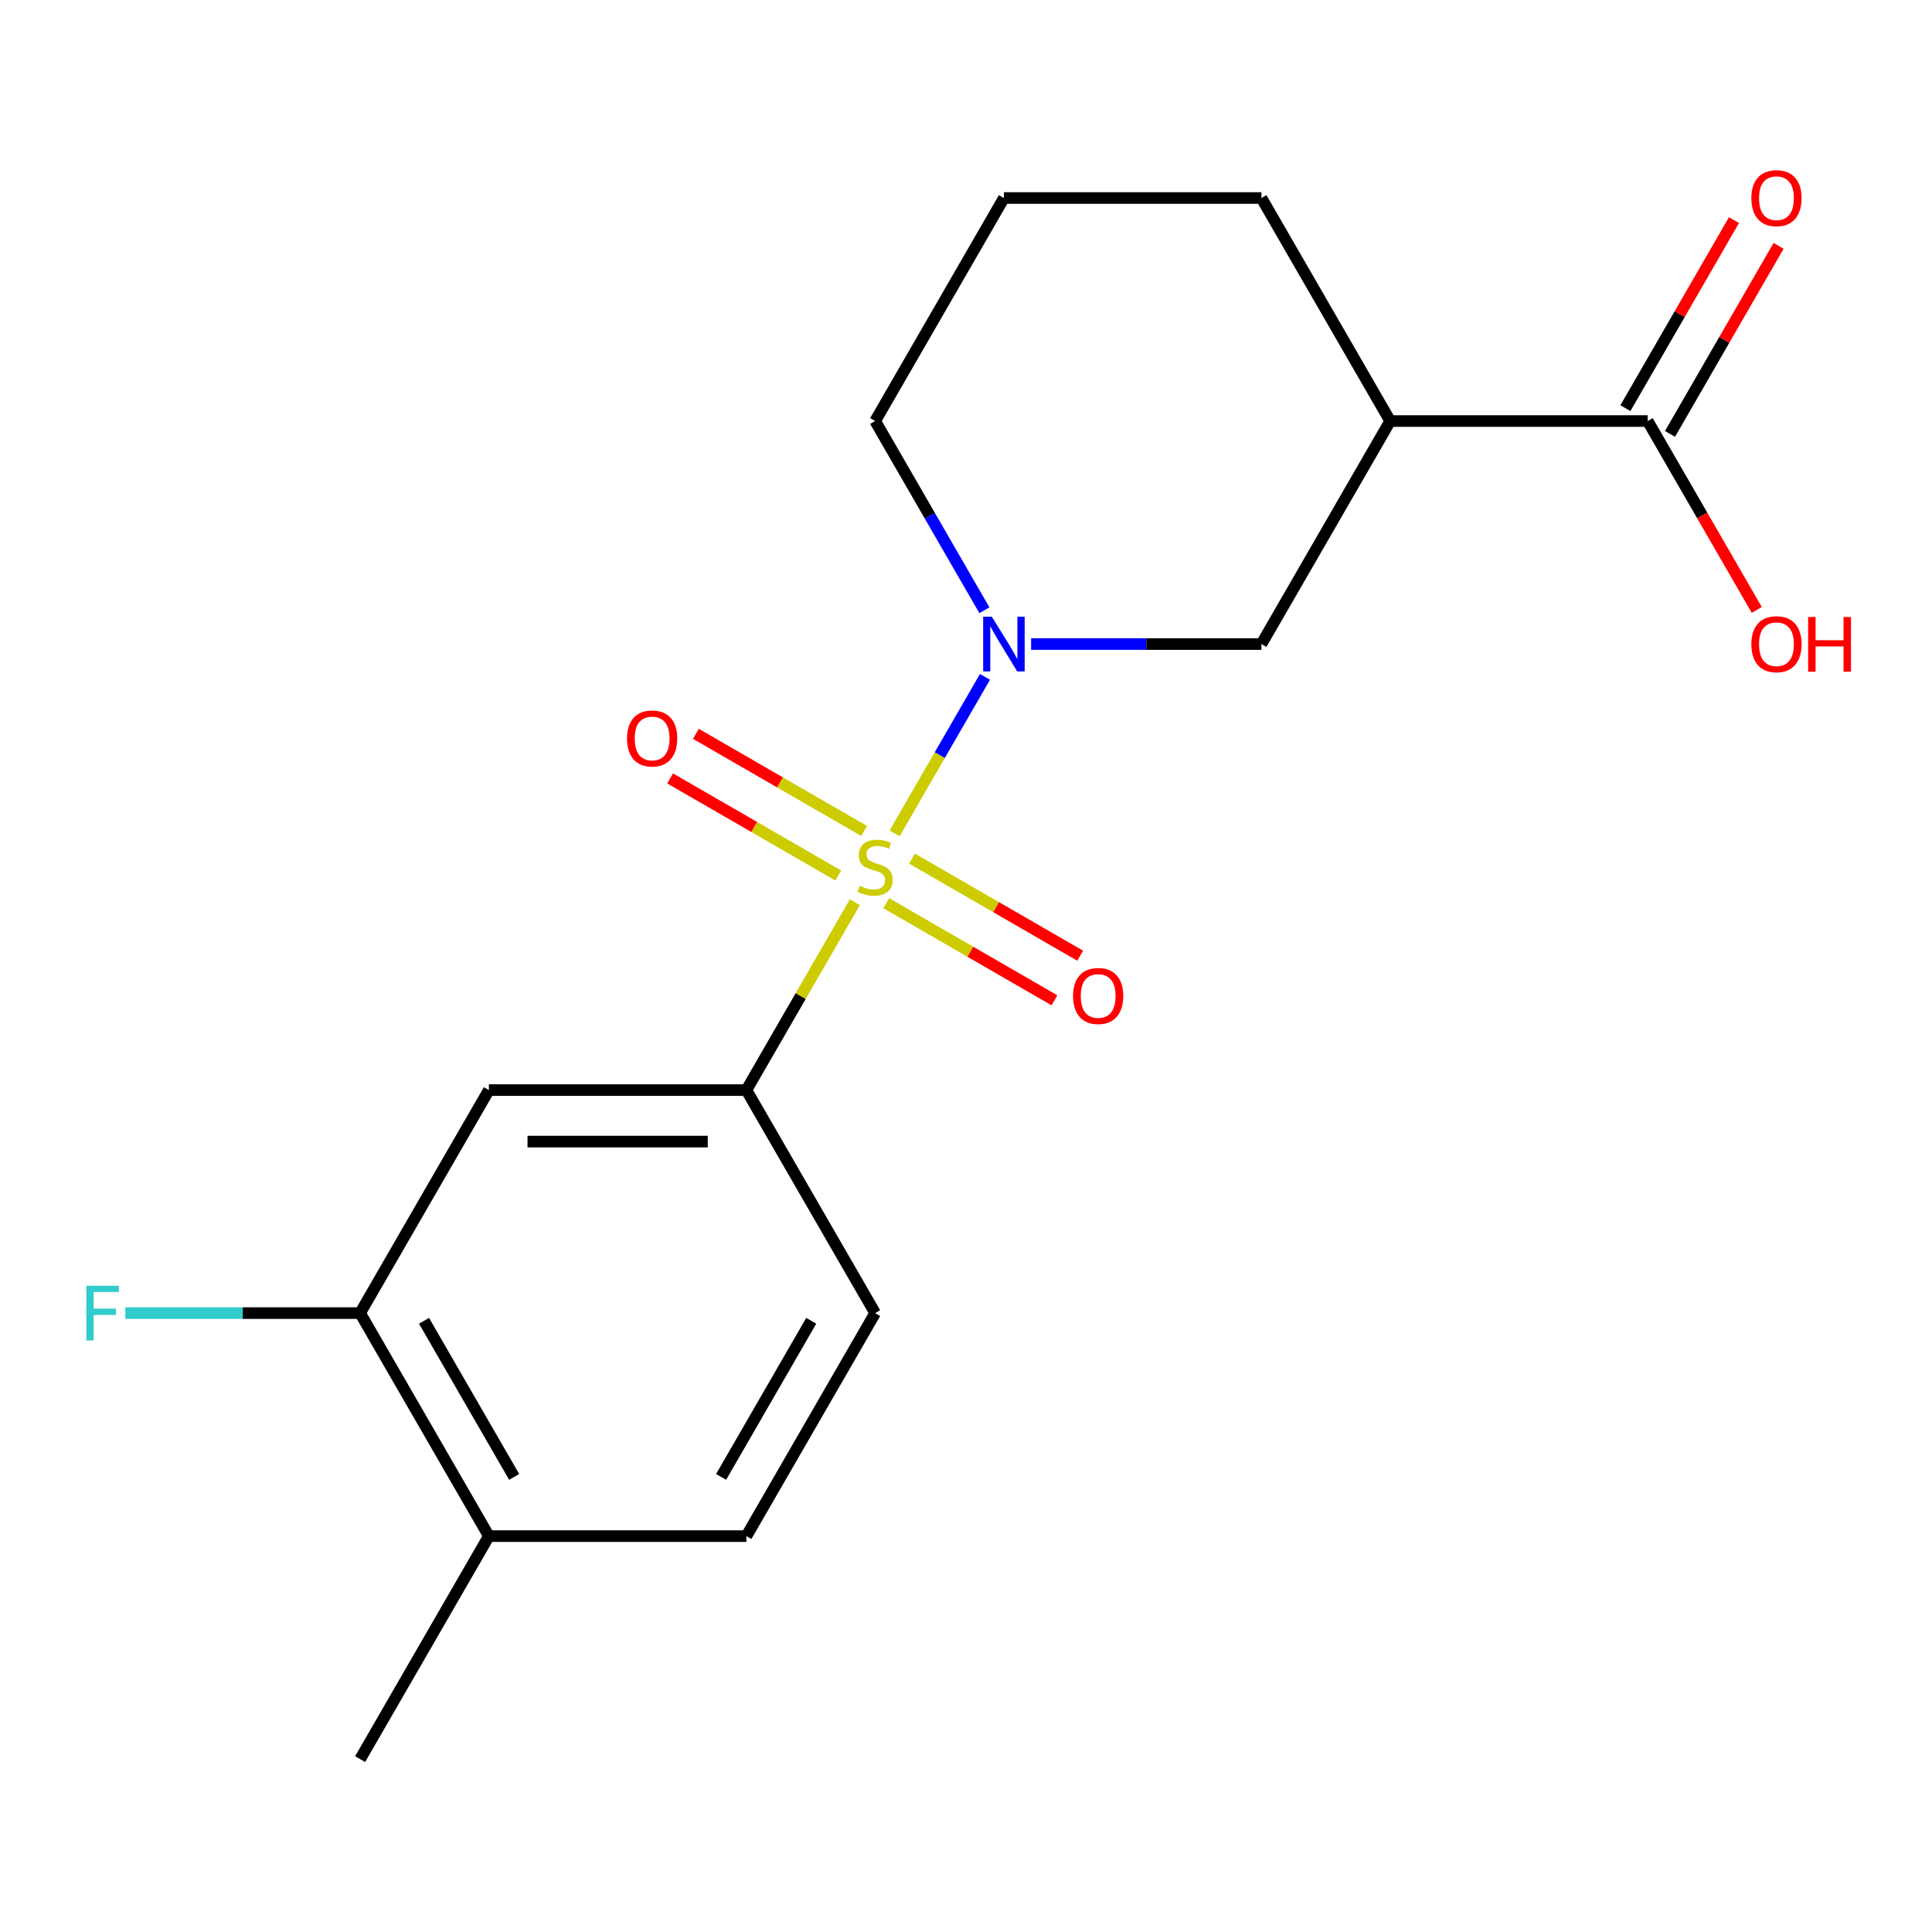 <?xml version='1.0' encoding='iso-8859-1'?>
<svg version='1.1' baseProfile='full'
              xmlns='http://www.w3.org/2000/svg'
                      xmlns:rdkit='http://www.rdkit.org/xml'
                      xmlns:xlink='http://www.w3.org/1999/xlink'
                  xml:space='preserve'
width='1000px' height='1000px' viewBox='0 0 1000 1000'>
<!-- END OF HEADER -->
<rect style='opacity:1.0;fill:#FFFFFF;stroke:none' width='1000' height='1000' x='0' y='0'> </rect>
<path class='bond-0' d='M 463.055,431.34 L 486.435,390.844' style='fill:none;fill-rule:evenodd;stroke:#CCCC00;stroke-width:6px;stroke-linecap:butt;stroke-linejoin:miter;stroke-opacity:1' />
<path class='bond-0' d='M 486.435,390.844 L 509.816,350.348' style='fill:none;fill-rule:evenodd;stroke:#0000FF;stroke-width:6px;stroke-linecap:butt;stroke-linejoin:miter;stroke-opacity:1' />
<path class='bond-1' d='M 442.464,467.004 L 414.399,515.615' style='fill:none;fill-rule:evenodd;stroke:#CCCC00;stroke-width:6px;stroke-linecap:butt;stroke-linejoin:miter;stroke-opacity:1' />
<path class='bond-1' d='M 414.399,515.615 L 386.334,564.225' style='fill:none;fill-rule:evenodd;stroke:#000000;stroke-width:6px;stroke-linecap:butt;stroke-linejoin:miter;stroke-opacity:1' />
<path class='bond-6' d='M 458.727,467.502 L 502.25,492.63' style='fill:none;fill-rule:evenodd;stroke:#CCCC00;stroke-width:6px;stroke-linecap:butt;stroke-linejoin:miter;stroke-opacity:1' />
<path class='bond-6' d='M 502.25,492.63 L 545.773,517.758' style='fill:none;fill-rule:evenodd;stroke:#FF0000;stroke-width:6px;stroke-linecap:butt;stroke-linejoin:miter;stroke-opacity:1' />
<path class='bond-6' d='M 472.056,444.415 L 515.579,469.543' style='fill:none;fill-rule:evenodd;stroke:#CCCC00;stroke-width:6px;stroke-linecap:butt;stroke-linejoin:miter;stroke-opacity:1' />
<path class='bond-6' d='M 515.579,469.543 L 559.102,494.671' style='fill:none;fill-rule:evenodd;stroke:#FF0000;stroke-width:6px;stroke-linecap:butt;stroke-linejoin:miter;stroke-opacity:1' />
<path class='bond-7' d='M 447.231,430.083 L 403.708,404.954' style='fill:none;fill-rule:evenodd;stroke:#CCCC00;stroke-width:6px;stroke-linecap:butt;stroke-linejoin:miter;stroke-opacity:1' />
<path class='bond-7' d='M 403.708,404.954 L 360.185,379.826' style='fill:none;fill-rule:evenodd;stroke:#FF0000;stroke-width:6px;stroke-linecap:butt;stroke-linejoin:miter;stroke-opacity:1' />
<path class='bond-7' d='M 433.902,453.169 L 390.379,428.041' style='fill:none;fill-rule:evenodd;stroke:#CCCC00;stroke-width:6px;stroke-linecap:butt;stroke-linejoin:miter;stroke-opacity:1' />
<path class='bond-7' d='M 390.379,428.041 L 346.856,402.913' style='fill:none;fill-rule:evenodd;stroke:#FF0000;stroke-width:6px;stroke-linecap:butt;stroke-linejoin:miter;stroke-opacity:1' />
<path class='bond-3' d='M 533.696,333.359 L 593.305,333.359' style='fill:none;fill-rule:evenodd;stroke:#0000FF;stroke-width:6px;stroke-linecap:butt;stroke-linejoin:miter;stroke-opacity:1' />
<path class='bond-3' d='M 593.305,333.359 L 652.914,333.359' style='fill:none;fill-rule:evenodd;stroke:#000000;stroke-width:6px;stroke-linecap:butt;stroke-linejoin:miter;stroke-opacity:1' />
<path class='bond-13' d='M 509.525,315.867 L 481.252,266.897' style='fill:none;fill-rule:evenodd;stroke:#0000FF;stroke-width:6px;stroke-linecap:butt;stroke-linejoin:miter;stroke-opacity:1' />
<path class='bond-13' d='M 481.252,266.897 L 452.979,217.927' style='fill:none;fill-rule:evenodd;stroke:#000000;stroke-width:6px;stroke-linecap:butt;stroke-linejoin:miter;stroke-opacity:1' />
<path class='bond-4' d='M 386.334,564.225 L 253.044,564.225' style='fill:none;fill-rule:evenodd;stroke:#000000;stroke-width:6px;stroke-linecap:butt;stroke-linejoin:miter;stroke-opacity:1' />
<path class='bond-4' d='M 366.34,590.883 L 273.037,590.883' style='fill:none;fill-rule:evenodd;stroke:#000000;stroke-width:6px;stroke-linecap:butt;stroke-linejoin:miter;stroke-opacity:1' />
<path class='bond-9' d='M 386.334,564.225 L 452.979,679.657' style='fill:none;fill-rule:evenodd;stroke:#000000;stroke-width:6px;stroke-linecap:butt;stroke-linejoin:miter;stroke-opacity:1' />
<path class='bond-2' d='M 719.559,217.927 L 652.914,333.359' style='fill:none;fill-rule:evenodd;stroke:#000000;stroke-width:6px;stroke-linecap:butt;stroke-linejoin:miter;stroke-opacity:1' />
<path class='bond-5' d='M 719.559,217.927 L 852.849,217.927' style='fill:none;fill-rule:evenodd;stroke:#000000;stroke-width:6px;stroke-linecap:butt;stroke-linejoin:miter;stroke-opacity:1' />
<path class='bond-20' d='M 719.559,217.927 L 652.914,102.494' style='fill:none;fill-rule:evenodd;stroke:#000000;stroke-width:6px;stroke-linecap:butt;stroke-linejoin:miter;stroke-opacity:1' />
<path class='bond-8' d='M 253.044,564.225 L 186.398,679.657' style='fill:none;fill-rule:evenodd;stroke:#000000;stroke-width:6px;stroke-linecap:butt;stroke-linejoin:miter;stroke-opacity:1' />
<path class='bond-11' d='M 864.393,224.591 L 892.492,175.921' style='fill:none;fill-rule:evenodd;stroke:#000000;stroke-width:6px;stroke-linecap:butt;stroke-linejoin:miter;stroke-opacity:1' />
<path class='bond-11' d='M 892.492,175.921 L 920.592,127.251' style='fill:none;fill-rule:evenodd;stroke:#FF0000;stroke-width:6px;stroke-linecap:butt;stroke-linejoin:miter;stroke-opacity:1' />
<path class='bond-11' d='M 841.306,211.262 L 869.406,162.592' style='fill:none;fill-rule:evenodd;stroke:#000000;stroke-width:6px;stroke-linecap:butt;stroke-linejoin:miter;stroke-opacity:1' />
<path class='bond-11' d='M 869.406,162.592 L 897.506,113.922' style='fill:none;fill-rule:evenodd;stroke:#FF0000;stroke-width:6px;stroke-linecap:butt;stroke-linejoin:miter;stroke-opacity:1' />
<path class='bond-15' d='M 852.849,217.927 L 881.076,266.817' style='fill:none;fill-rule:evenodd;stroke:#000000;stroke-width:6px;stroke-linecap:butt;stroke-linejoin:miter;stroke-opacity:1' />
<path class='bond-15' d='M 881.076,266.817 L 909.303,315.707' style='fill:none;fill-rule:evenodd;stroke:#FF0000;stroke-width:6px;stroke-linecap:butt;stroke-linejoin:miter;stroke-opacity:1' />
<path class='bond-14' d='M 186.398,679.657 L 125.63,679.657' style='fill:none;fill-rule:evenodd;stroke:#000000;stroke-width:6px;stroke-linecap:butt;stroke-linejoin:miter;stroke-opacity:1' />
<path class='bond-14' d='M 125.63,679.657 L 64.861,679.657' style='fill:none;fill-rule:evenodd;stroke:#33CCCC;stroke-width:6px;stroke-linecap:butt;stroke-linejoin:miter;stroke-opacity:1' />
<path class='bond-19' d='M 186.398,679.657 L 253.044,795.09' style='fill:none;fill-rule:evenodd;stroke:#000000;stroke-width:6px;stroke-linecap:butt;stroke-linejoin:miter;stroke-opacity:1' />
<path class='bond-19' d='M 219.482,683.643 L 266.133,764.446' style='fill:none;fill-rule:evenodd;stroke:#000000;stroke-width:6px;stroke-linecap:butt;stroke-linejoin:miter;stroke-opacity:1' />
<path class='bond-12' d='M 452.979,679.657 L 386.334,795.09' style='fill:none;fill-rule:evenodd;stroke:#000000;stroke-width:6px;stroke-linecap:butt;stroke-linejoin:miter;stroke-opacity:1' />
<path class='bond-12' d='M 419.896,683.643 L 373.244,764.446' style='fill:none;fill-rule:evenodd;stroke:#000000;stroke-width:6px;stroke-linecap:butt;stroke-linejoin:miter;stroke-opacity:1' />
<path class='bond-10' d='M 253.044,795.09 L 386.334,795.09' style='fill:none;fill-rule:evenodd;stroke:#000000;stroke-width:6px;stroke-linecap:butt;stroke-linejoin:miter;stroke-opacity:1' />
<path class='bond-18' d='M 253.044,795.09 L 186.398,910.523' style='fill:none;fill-rule:evenodd;stroke:#000000;stroke-width:6px;stroke-linecap:butt;stroke-linejoin:miter;stroke-opacity:1' />
<path class='bond-17' d='M 452.979,217.927 L 519.624,102.494' style='fill:none;fill-rule:evenodd;stroke:#000000;stroke-width:6px;stroke-linecap:butt;stroke-linejoin:miter;stroke-opacity:1' />
<path class='bond-16' d='M 652.914,102.494 L 519.624,102.494' style='fill:none;fill-rule:evenodd;stroke:#000000;stroke-width:6px;stroke-linecap:butt;stroke-linejoin:miter;stroke-opacity:1' />
<path  class='atom-0' d='M 444.979 458.512
Q 445.299 458.632, 446.619 459.192
Q 447.939 459.752, 449.379 460.112
Q 450.859 460.432, 452.299 460.432
Q 454.979 460.432, 456.539 459.152
Q 458.099 457.832, 458.099 455.552
Q 458.099 453.992, 457.299 453.032
Q 456.539 452.072, 455.339 451.552
Q 454.139 451.032, 452.139 450.432
Q 449.619 449.672, 448.099 448.952
Q 446.619 448.232, 445.539 446.712
Q 444.499 445.192, 444.499 442.632
Q 444.499 439.072, 446.899 436.872
Q 449.339 434.672, 454.139 434.672
Q 457.419 434.672, 461.139 436.232
L 460.219 439.312
Q 456.819 437.912, 454.259 437.912
Q 451.499 437.912, 449.979 439.072
Q 448.459 440.192, 448.499 442.152
Q 448.499 443.672, 449.259 444.592
Q 450.059 445.512, 451.179 446.032
Q 452.339 446.552, 454.259 447.152
Q 456.819 447.952, 458.339 448.752
Q 459.859 449.552, 460.939 451.192
Q 462.059 452.792, 462.059 455.552
Q 462.059 459.472, 459.419 461.592
Q 456.819 463.672, 452.459 463.672
Q 449.939 463.672, 448.019 463.112
Q 446.139 462.592, 443.899 461.672
L 444.979 458.512
' fill='#CCCC00'/>
<path  class='atom-1' d='M 513.364 319.199
L 522.644 334.199
Q 523.564 335.679, 525.044 338.359
Q 526.524 341.039, 526.604 341.199
L 526.604 319.199
L 530.364 319.199
L 530.364 347.519
L 526.484 347.519
L 516.524 331.119
Q 515.364 329.199, 514.124 326.999
Q 512.924 324.799, 512.564 324.119
L 512.564 347.519
L 508.884 347.519
L 508.884 319.199
L 513.364 319.199
' fill='#0000FF'/>
<path  class='atom-7' d='M 555.411 515.517
Q 555.411 508.717, 558.771 504.917
Q 562.131 501.117, 568.411 501.117
Q 574.691 501.117, 578.051 504.917
Q 581.411 508.717, 581.411 515.517
Q 581.411 522.397, 578.011 526.317
Q 574.611 530.197, 568.411 530.197
Q 562.171 530.197, 558.771 526.317
Q 555.411 522.437, 555.411 515.517
M 568.411 526.997
Q 572.731 526.997, 575.051 524.117
Q 577.411 521.197, 577.411 515.517
Q 577.411 509.957, 575.051 507.157
Q 572.731 504.317, 568.411 504.317
Q 564.091 504.317, 561.731 507.117
Q 559.411 509.917, 559.411 515.517
Q 559.411 521.237, 561.731 524.117
Q 564.091 526.997, 568.411 526.997
' fill='#FF0000'/>
<path  class='atom-8' d='M 324.546 382.227
Q 324.546 375.427, 327.906 371.627
Q 331.266 367.827, 337.546 367.827
Q 343.826 367.827, 347.186 371.627
Q 350.546 375.427, 350.546 382.227
Q 350.546 389.107, 347.146 393.027
Q 343.746 396.907, 337.546 396.907
Q 331.306 396.907, 327.906 393.027
Q 324.546 389.147, 324.546 382.227
M 337.546 393.707
Q 341.866 393.707, 344.186 390.827
Q 346.546 387.907, 346.546 382.227
Q 346.546 376.667, 344.186 373.867
Q 341.866 371.027, 337.546 371.027
Q 333.226 371.027, 330.866 373.827
Q 328.546 376.627, 328.546 382.227
Q 328.546 387.947, 330.866 390.827
Q 333.226 393.707, 337.546 393.707
' fill='#FF0000'/>
<path  class='atom-12' d='M 906.494 102.574
Q 906.494 95.774, 909.854 91.974
Q 913.214 88.174, 919.494 88.174
Q 925.774 88.174, 929.134 91.974
Q 932.494 95.774, 932.494 102.574
Q 932.494 109.454, 929.094 113.374
Q 925.694 117.254, 919.494 117.254
Q 913.254 117.254, 909.854 113.374
Q 906.494 109.494, 906.494 102.574
M 919.494 114.054
Q 923.814 114.054, 926.134 111.174
Q 928.494 108.254, 928.494 102.574
Q 928.494 97.014, 926.134 94.214
Q 923.814 91.374, 919.494 91.374
Q 915.174 91.374, 912.814 94.174
Q 910.494 96.974, 910.494 102.574
Q 910.494 108.294, 912.814 111.174
Q 915.174 114.054, 919.494 114.054
' fill='#FF0000'/>
<path  class='atom-15' d='M 44.688 665.497
L 61.528 665.497
L 61.528 668.737
L 48.488 668.737
L 48.488 677.337
L 60.088 677.337
L 60.088 680.617
L 48.488 680.617
L 48.488 693.817
L 44.688 693.817
L 44.688 665.497
' fill='#33CCCC'/>
<path  class='atom-16' d='M 906.494 333.439
Q 906.494 326.639, 909.854 322.839
Q 913.214 319.039, 919.494 319.039
Q 925.774 319.039, 929.134 322.839
Q 932.494 326.639, 932.494 333.439
Q 932.494 340.319, 929.094 344.239
Q 925.694 348.119, 919.494 348.119
Q 913.254 348.119, 909.854 344.239
Q 906.494 340.359, 906.494 333.439
M 919.494 344.919
Q 923.814 344.919, 926.134 342.039
Q 928.494 339.119, 928.494 333.439
Q 928.494 327.879, 926.134 325.079
Q 923.814 322.239, 919.494 322.239
Q 915.174 322.239, 912.814 325.039
Q 910.494 327.839, 910.494 333.439
Q 910.494 339.159, 912.814 342.039
Q 915.174 344.919, 919.494 344.919
' fill='#FF0000'/>
<path  class='atom-16' d='M 935.894 319.359
L 939.734 319.359
L 939.734 331.399
L 954.214 331.399
L 954.214 319.359
L 958.054 319.359
L 958.054 347.679
L 954.214 347.679
L 954.214 334.599
L 939.734 334.599
L 939.734 347.679
L 935.894 347.679
L 935.894 319.359
' fill='#FF0000'/>
</svg>
